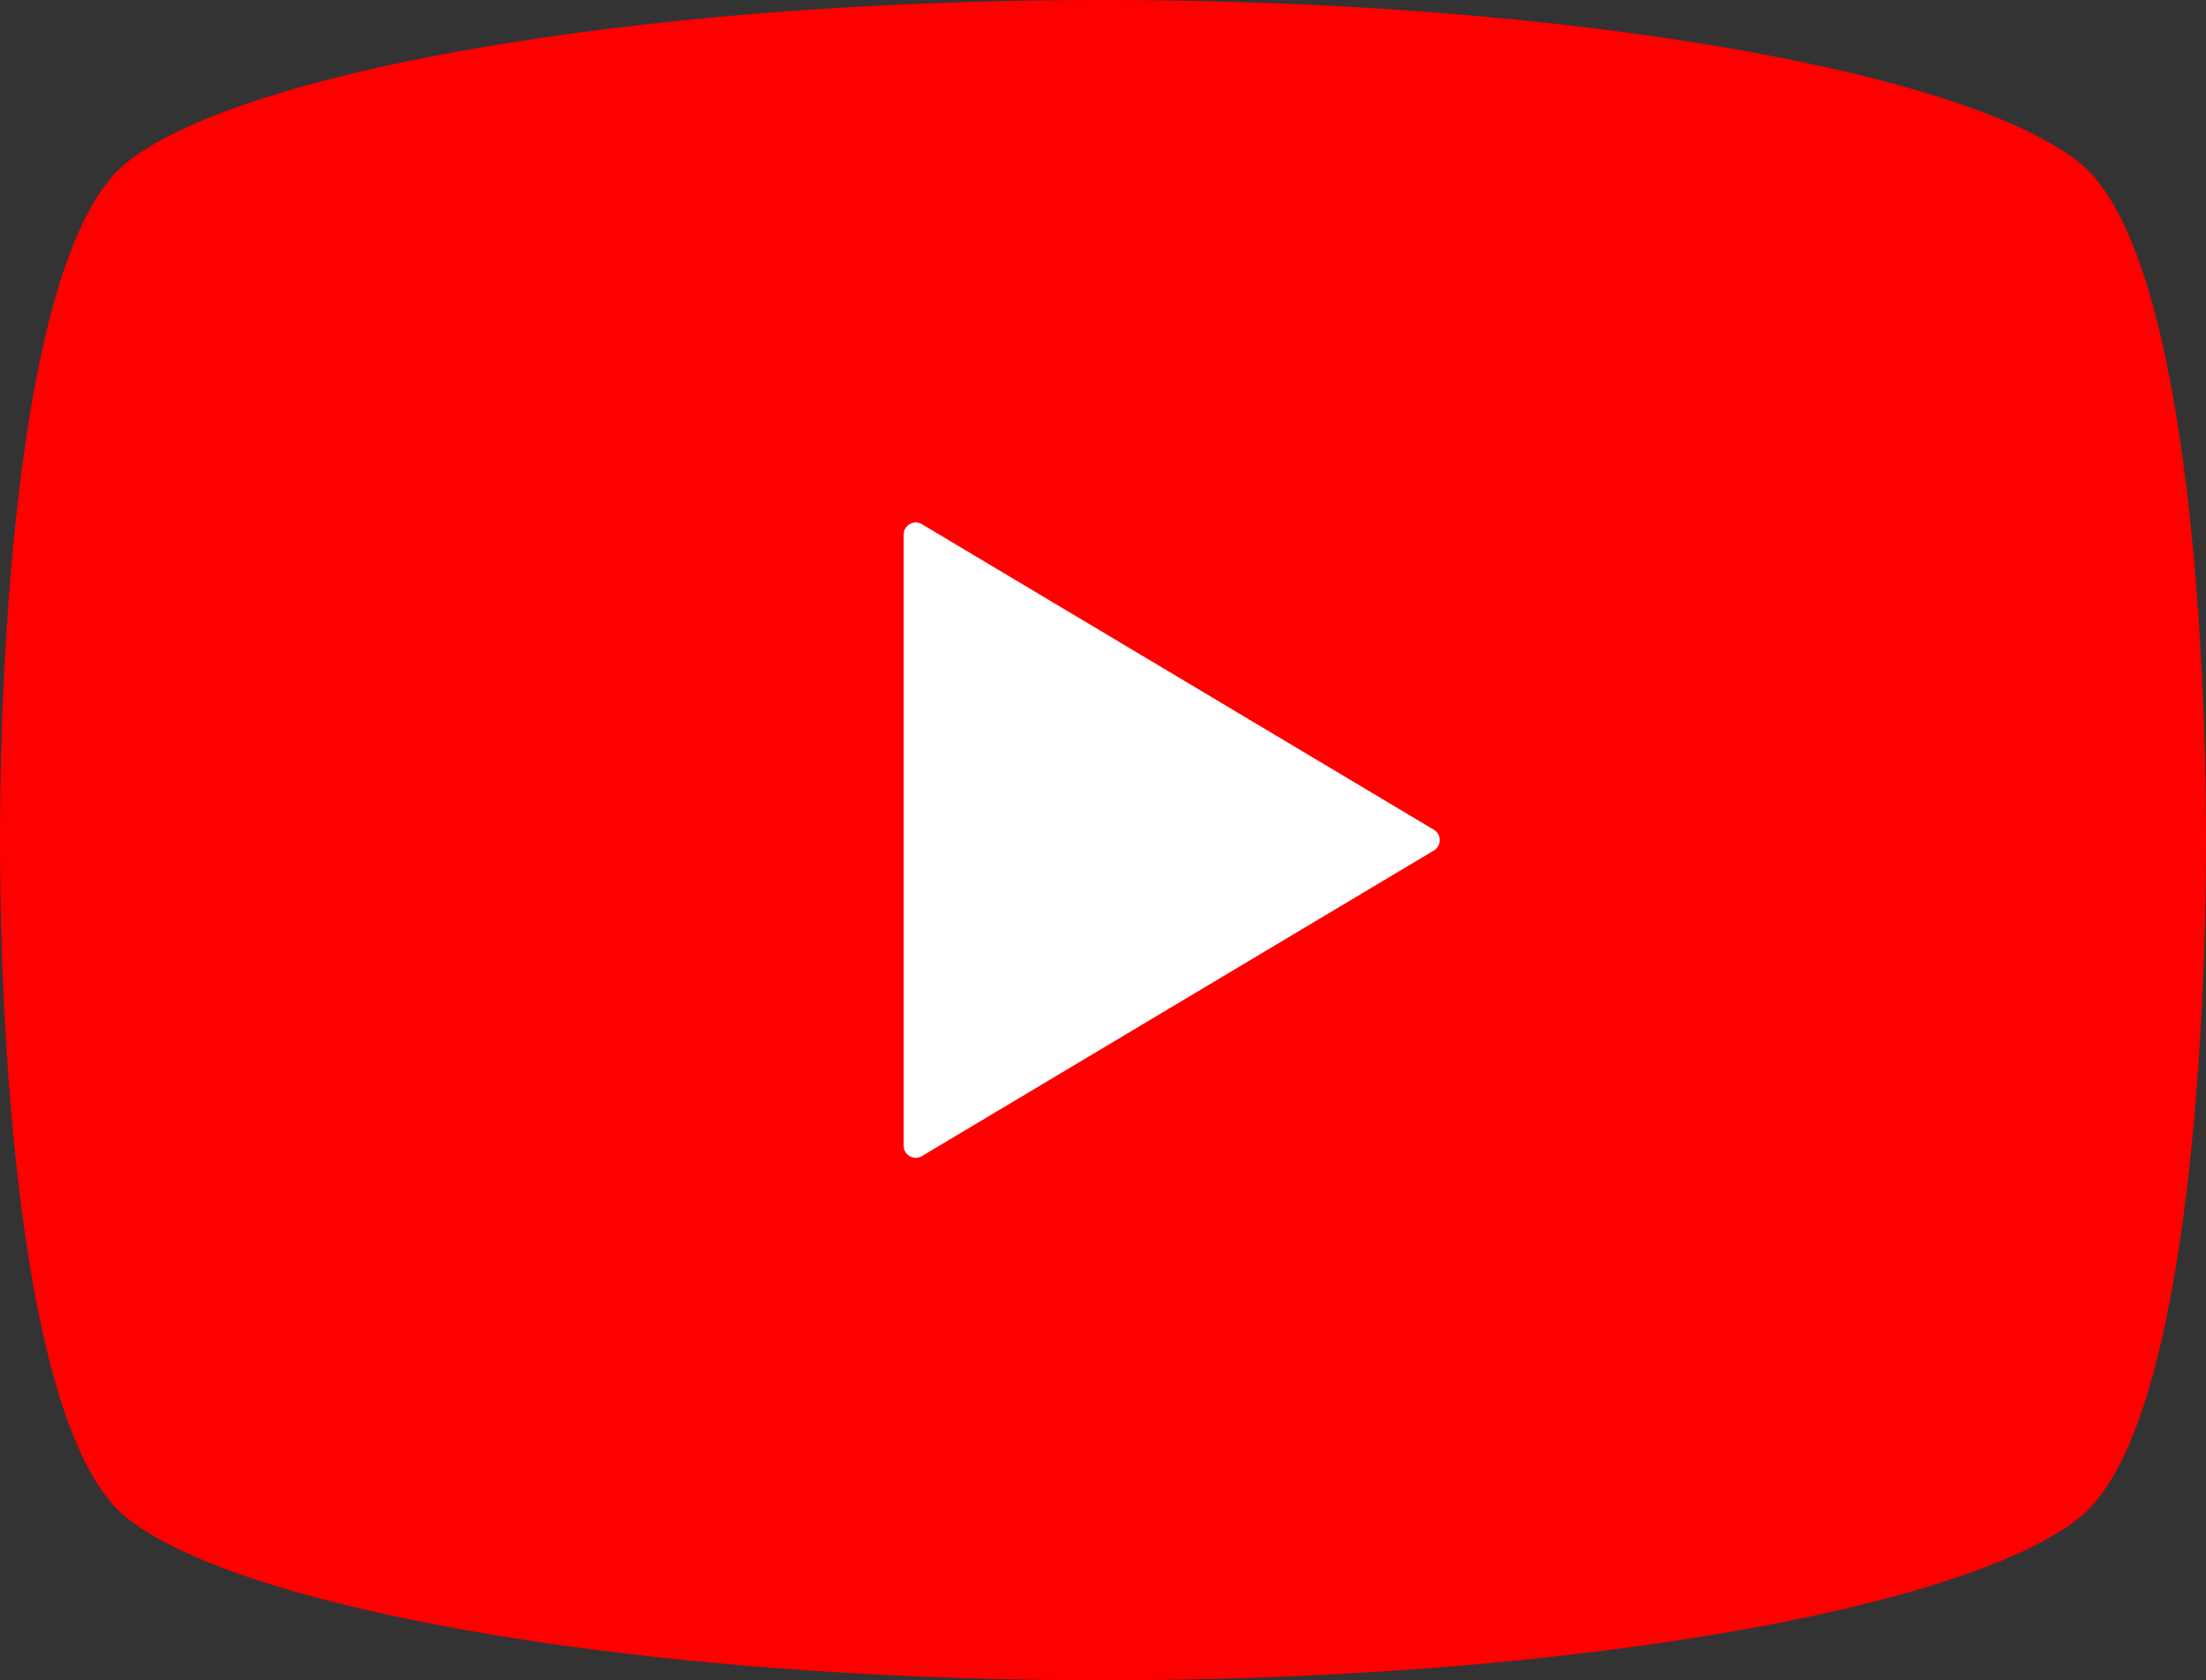 <svg xmlns="http://www.w3.org/2000/svg" width="64" height="48.75" viewBox="0 0 64 48.75">
  <rect x="0" y="0" width="64" height="48.75" fill="#333333" stroke="none"/>
  <g id="youtube_ico" transform="translate(-35 -2905)">
    <rect id="長方形_1243" data-name="長方形 1243" width="28.875" height="27.5" transform="translate(52.625 2915.625)" fill="#fff"/>
    <g id="動画再生ボタン_1_" data-name="動画再生ボタン (1)" transform="translate(35 2905)">
      <path id="パス_370" data-name="パス 370" d="M60.338,65.727C57.059,63.078,45.494,61,32,61S6.941,63.078,3.662,65.727C.649,68.156,0,79.141,0,85.375s.649,17.219,3.662,19.648C6.941,107.672,18.506,109.75,32,109.75s25.059-2.078,28.338-4.727C63.352,102.594,64,91.609,64,85.375S63.352,68.156,60.338,65.727ZM41.6,85.676,26.746,94.543a.35.35,0,0,1-.529-.3V76.508a.35.35,0,0,1,.529-.3L41.6,85.074a.347.347,0,0,1,.17.3A.352.352,0,0,1,41.6,85.676Z" transform="translate(0 -61)" fill="red"/>
    </g>
  </g>
</svg>
